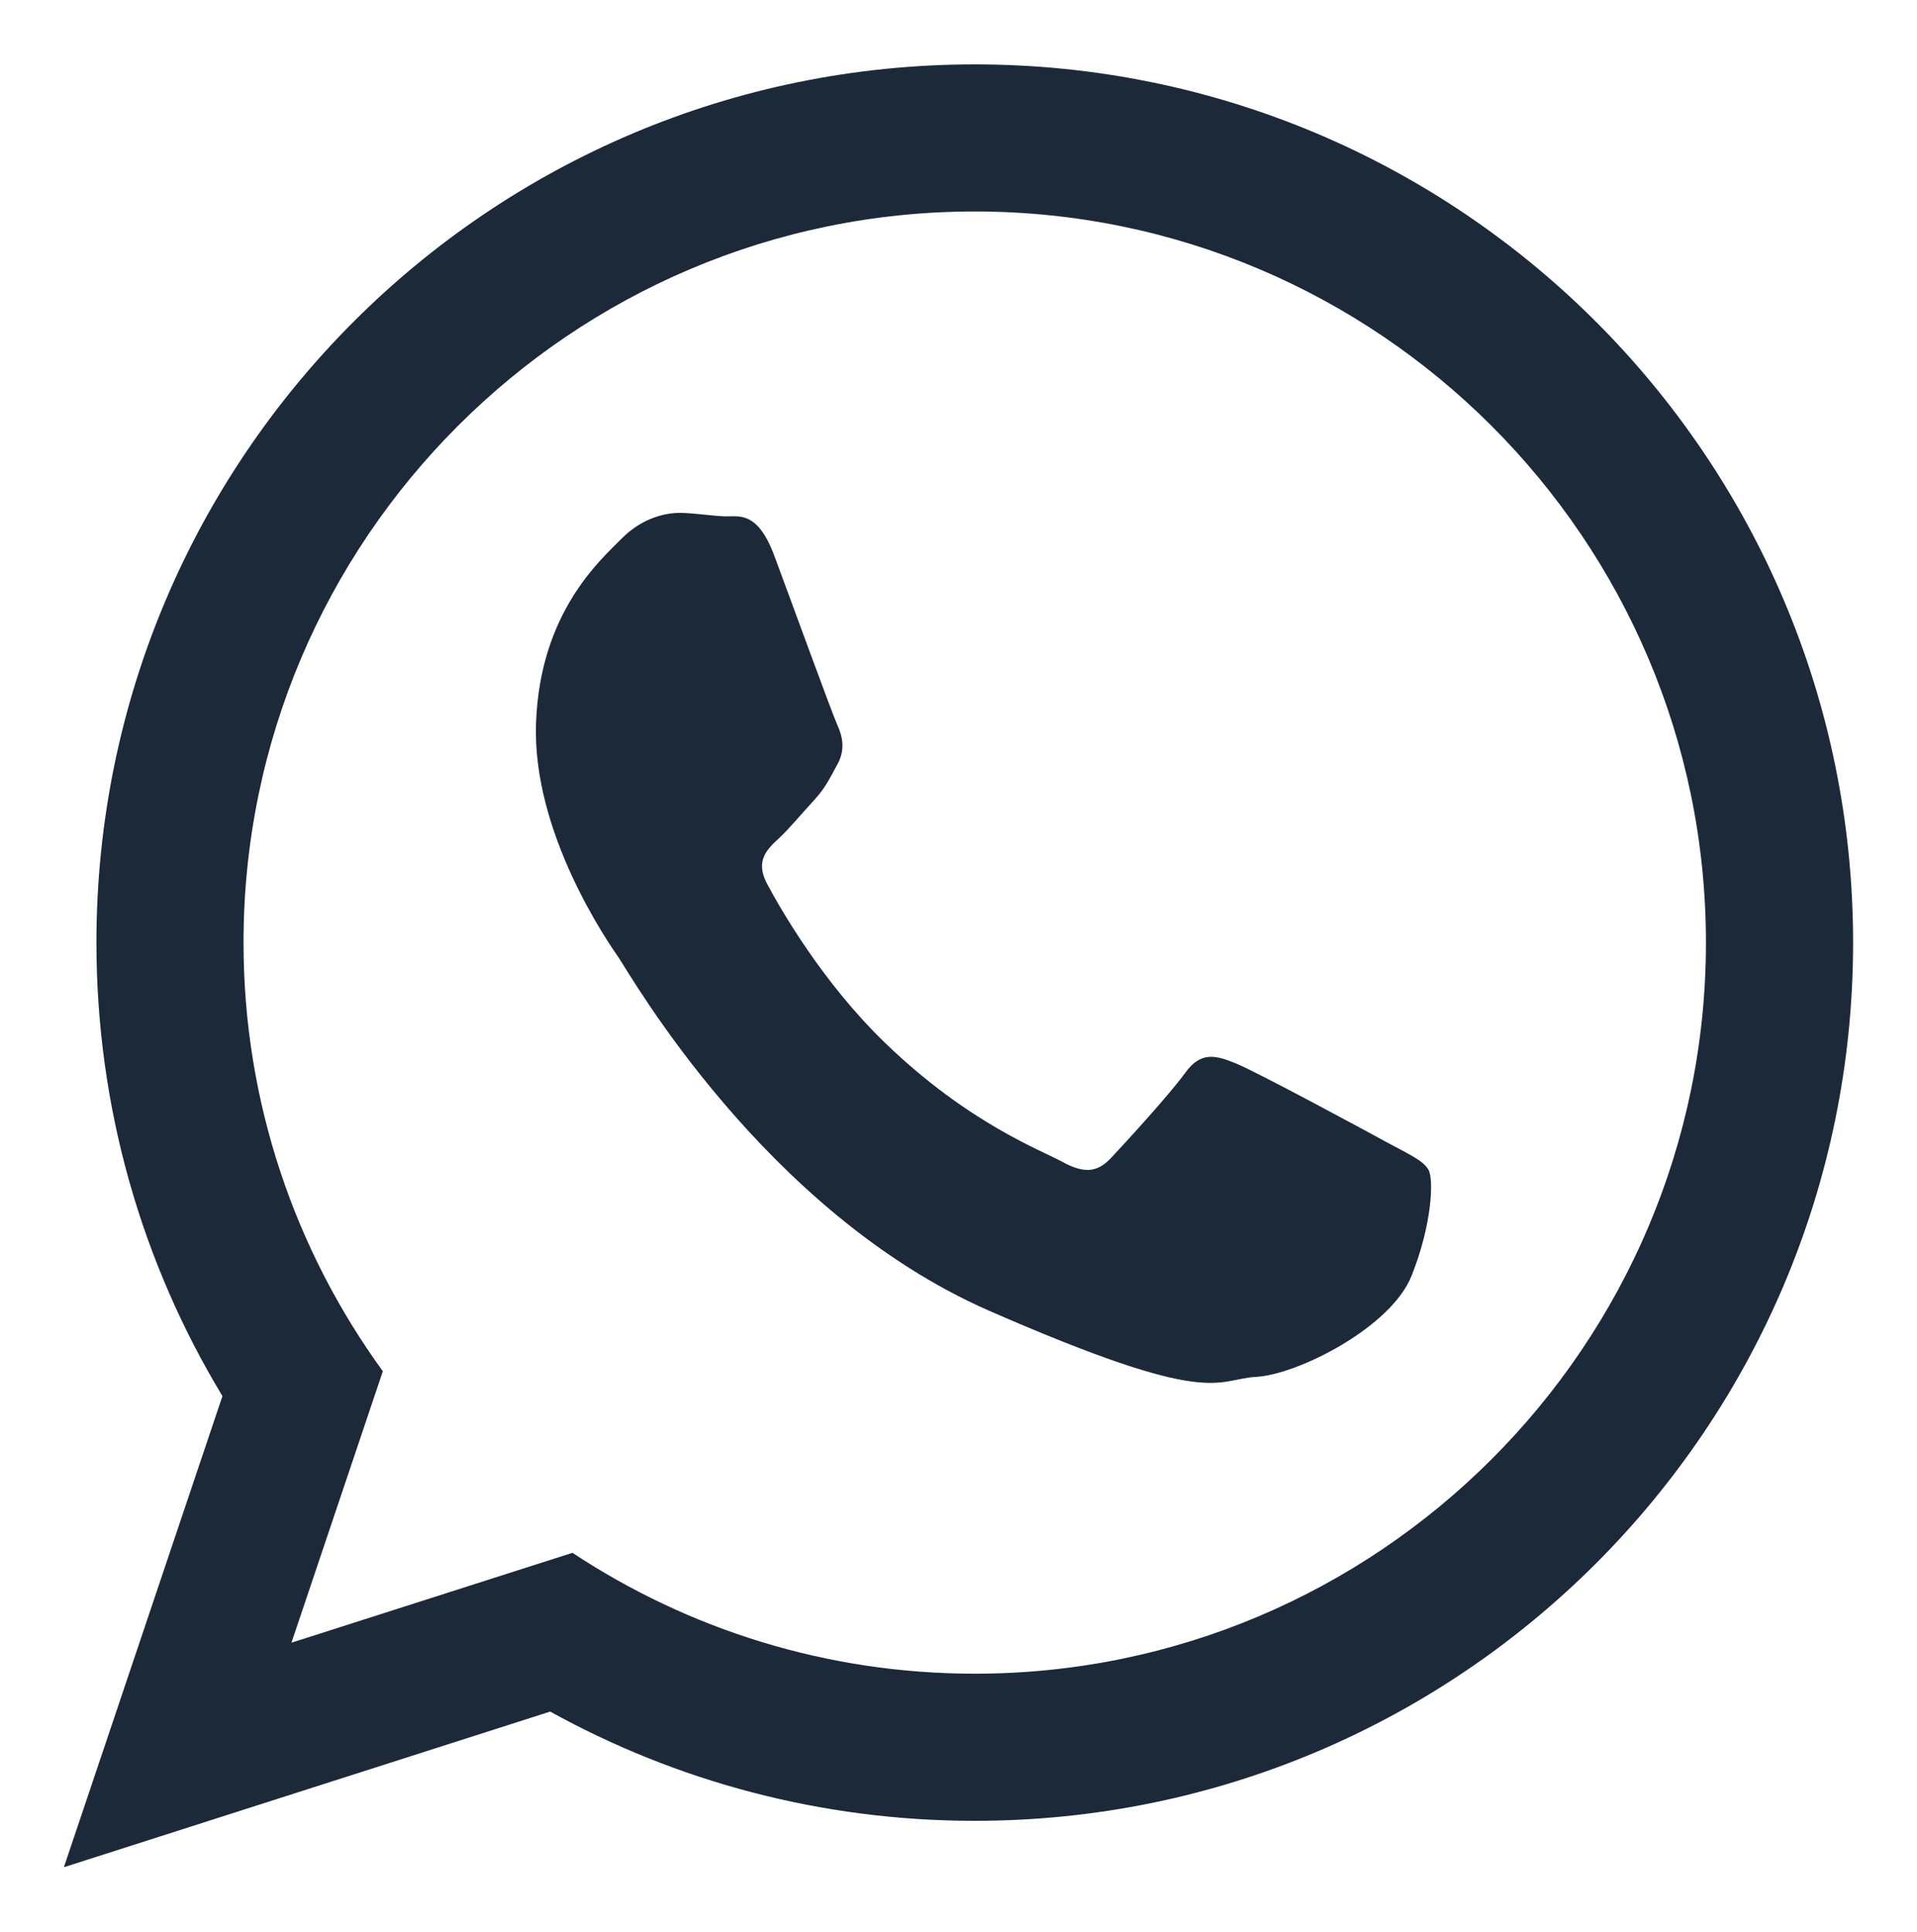 <?xml version="1.0" encoding="UTF-8" standalone="no"?><!-- Generator: Gravit.io --><svg xmlns="http://www.w3.org/2000/svg" xmlns:xlink="http://www.w3.org/1999/xlink" style="isolation:isolate" viewBox="0 0 30 30.234" width="30pt" height="30.234pt"><g style="isolation:isolate"><clipPath id="_clipPath_m6qz6tJ0enURUNoHE2VKN4RbBQHaa69G"><path d=" M 0 0 L 0 30.234 L 30 30.234 L 30 0 L 0 0 Z " fill="rgb(255,255,255)"/></clipPath><g clip-path="url(#_clipPath_m6qz6tJ0enURUNoHE2VKN4RbBQHaa69G)"><path d=" M 21.699 17.877 C 21.354 17.688 19.662 16.775 19.344 16.646 C 19.027 16.517 18.796 16.45 18.548 16.792 C 18.301 17.134 17.599 17.899 17.386 18.126 C 17.172 18.352 16.967 18.373 16.622 18.184 C 16.278 17.996 15.161 17.583 13.866 16.338 C 12.858 15.369 12.197 14.194 12.005 13.835 C 11.813 13.476 12.003 13.293 12.186 13.125 C 12.349 12.973 12.552 12.728 12.735 12.53 C 12.918 12.332 12.982 12.188 13.108 11.958 C 13.233 11.728 13.183 11.521 13.102 11.342 C 13.02 11.164 12.383 9.41 12.117 8.697 C 11.851 7.984 11.555 8.09 11.35 8.082 C 11.145 8.075 10.912 8.036 10.678 8.028 C 10.444 8.019 10.061 8.093 9.726 8.432 C 9.392 8.771 8.453 9.585 8.389 11.312 C 8.324 13.038 9.519 14.754 9.685 14.994 C 9.852 15.235 11.966 18.977 15.48 20.516 C 18.995 22.055 19.013 21.586 19.658 21.551 C 20.303 21.517 21.766 20.78 22.089 19.972 C 22.412 19.164 22.438 18.461 22.356 18.312 C 22.274 18.162 22.043 18.065 21.699 17.877 Z  M 15.254 26.197 C 12.93 26.197 10.766 25.499 8.959 24.305 L 4.561 25.712 L 5.991 21.463 C 4.621 19.576 3.811 17.258 3.811 14.754 C 3.811 8.444 8.945 3.31 15.254 3.31 C 21.564 3.31 26.697 8.444 26.697 14.754 C 26.697 21.063 21.564 26.197 15.254 26.197 Z  M 15.254 1.008 C 7.663 1.008 1.509 7.162 1.509 14.754 C 1.509 17.351 2.229 19.78 3.481 21.852 L 1 29.226 L 8.61 26.79 C 10.58 27.879 12.844 28.5 15.254 28.5 C 22.846 28.5 29 22.345 29 14.754 C 29 7.162 22.846 1.008 15.254 1.008 Z " fill-rule="evenodd" fill="rgb(28,41,57)"/></g></g></svg>